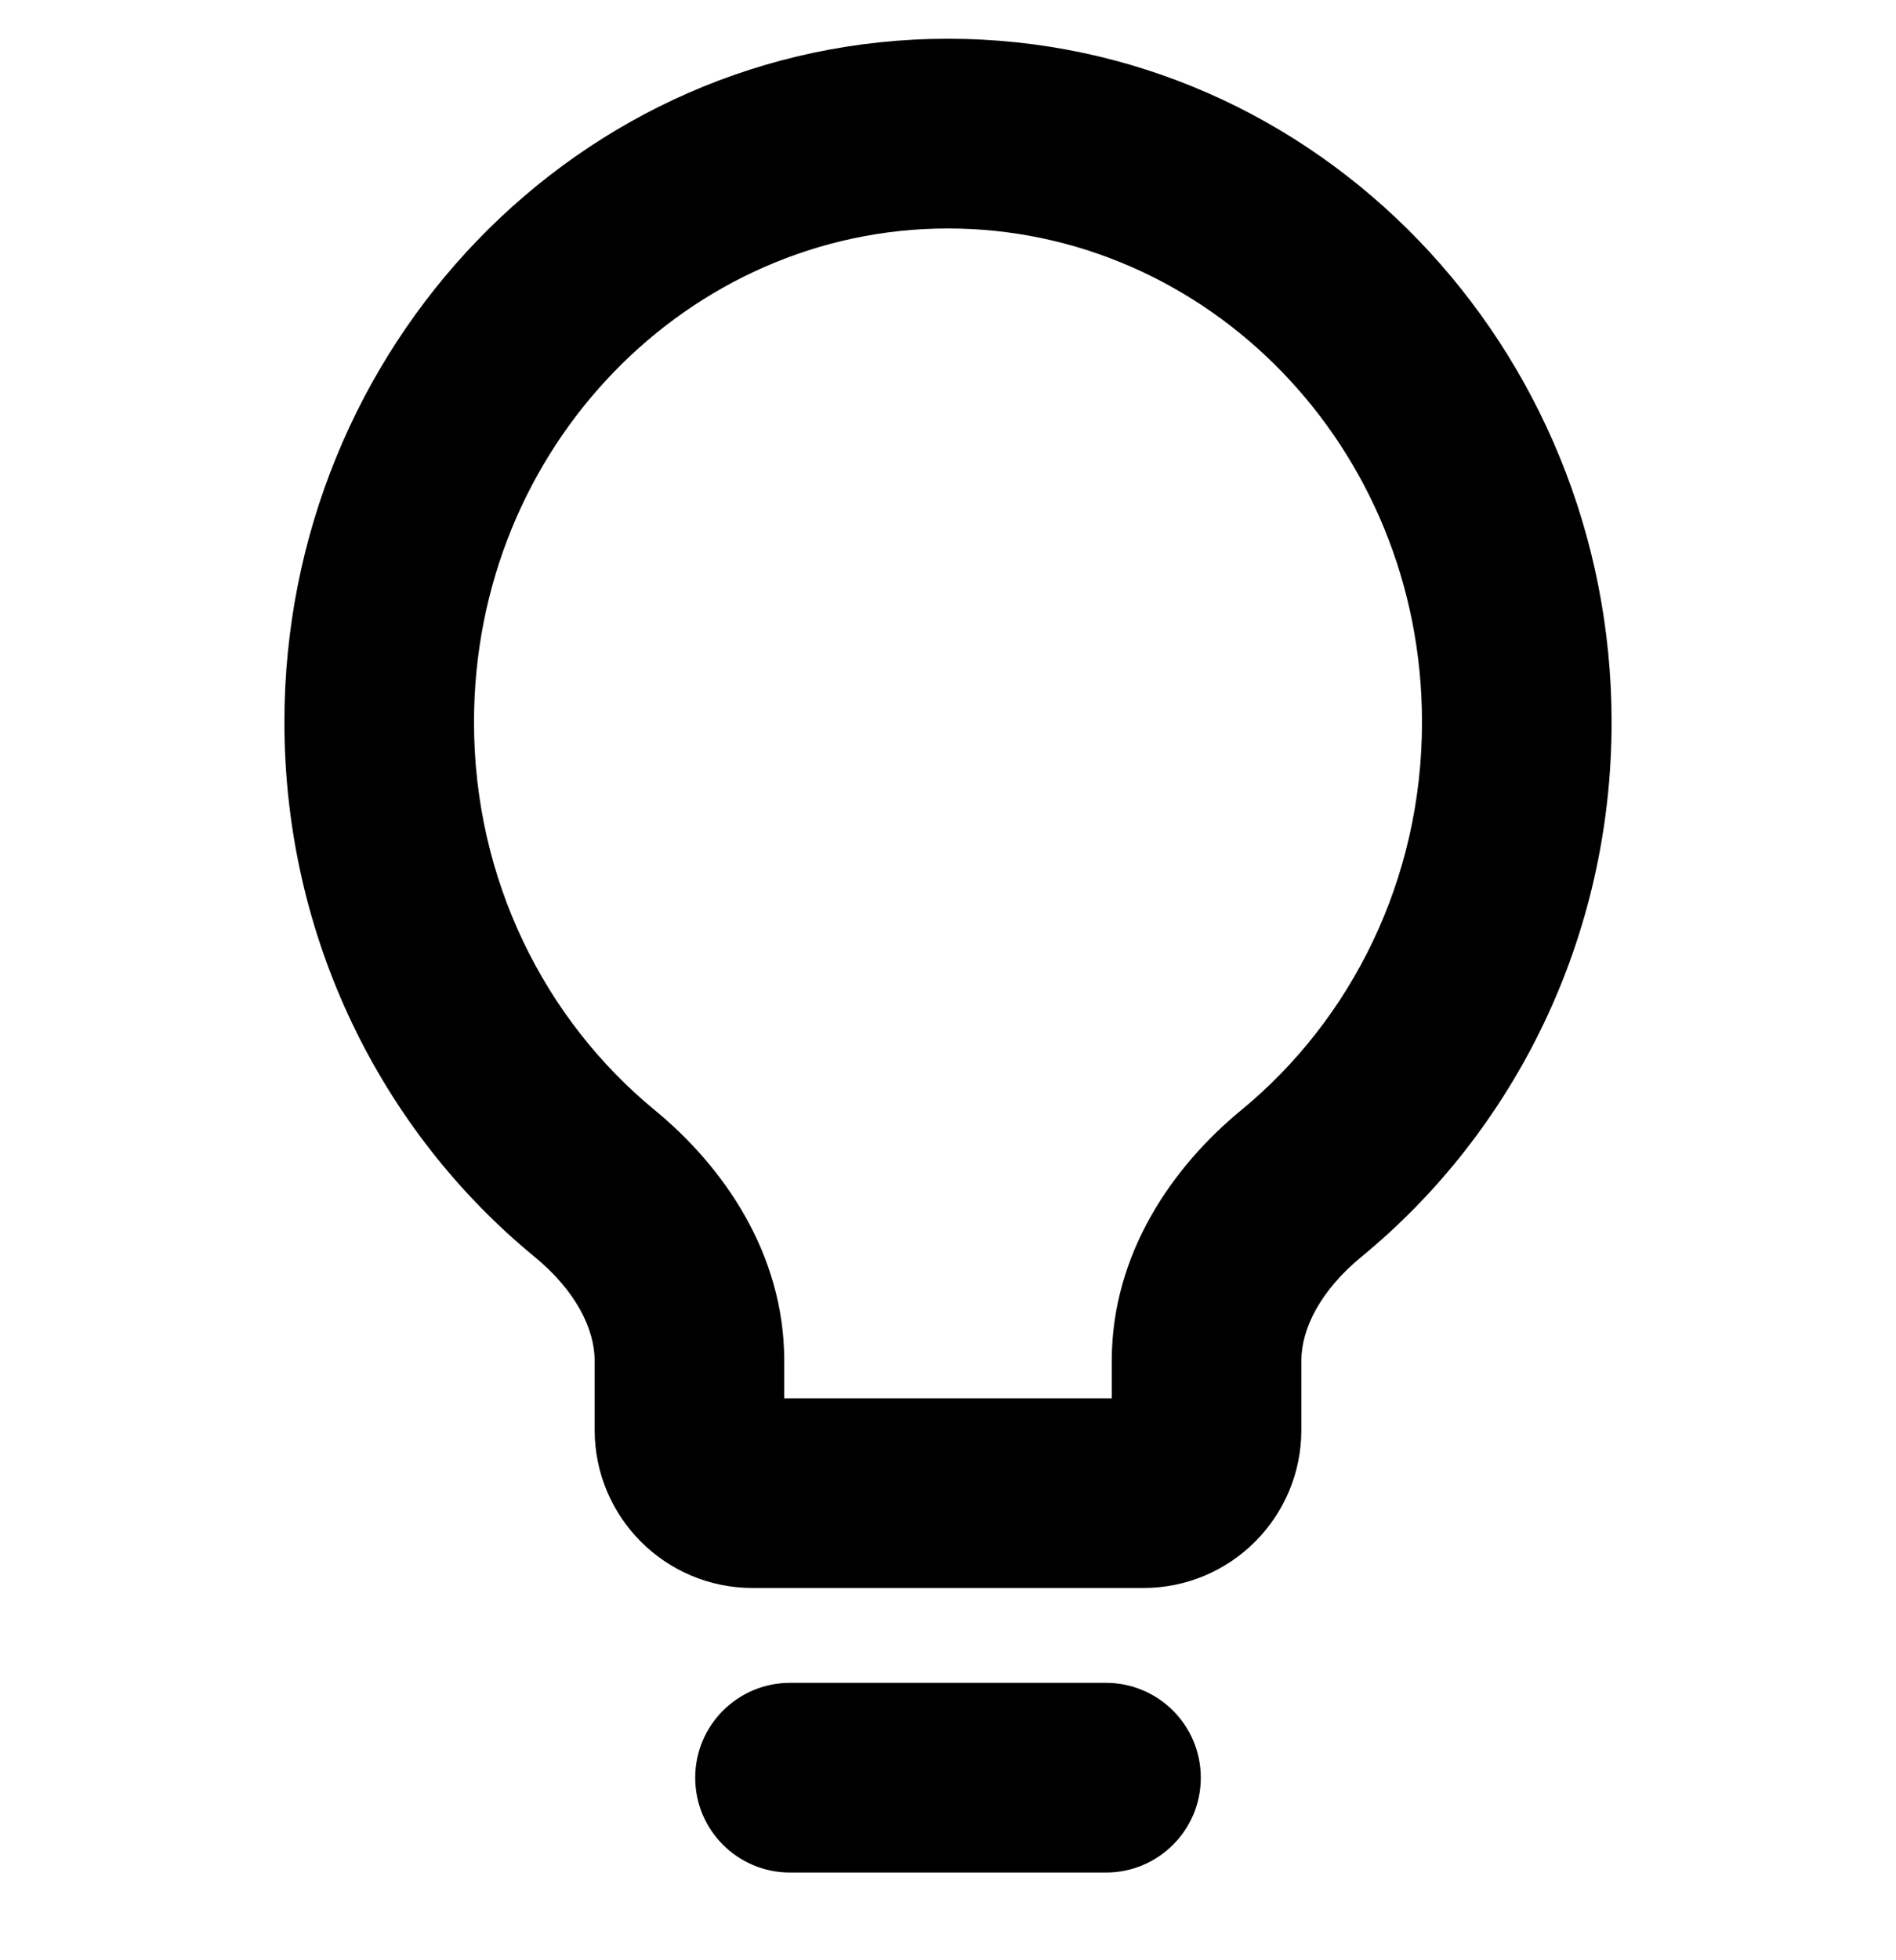 <?xml version="1.0" encoding="UTF-8"?> <svg xmlns="http://www.w3.org/2000/svg" width="30" height="31" viewBox="0 0 30 31" fill="none"><g clip-path="url(#clip0_723_21735)"><path fill-rule="evenodd" clip-rule="evenodd" d="M15 3.613C10.905 3.613 7.5 7.061 7.5 11.421C7.5 13.918 8.624 16.129 10.359 17.555C11.432 18.436 12.409 19.812 12.409 21.521V22.113H17.591V21.521C17.591 19.812 18.568 18.436 19.641 17.555C21.376 16.129 22.5 13.918 22.5 11.421C22.5 7.061 19.095 3.613 15 3.613ZM4.5 11.421C4.5 5.5 9.154 0.613 15 0.613C20.846 0.613 25.5 5.5 25.5 11.421C25.5 14.833 23.961 17.888 21.545 19.873C20.899 20.403 20.591 21.006 20.591 21.521V22.613C20.591 23.994 19.472 25.113 18.091 25.113H11.909C10.528 25.113 9.409 23.994 9.409 22.613V21.521C9.409 21.006 9.101 20.403 8.455 19.873C6.039 17.888 4.5 14.833 4.5 11.421Z" fill="black"></path><path fill-rule="evenodd" clip-rule="evenodd" d="M11 28.113C11 27.285 11.672 26.613 12.5 26.613H17.5C18.328 26.613 19 27.285 19 28.113C19 28.942 18.328 29.613 17.5 29.613H12.5C11.672 29.613 11 28.942 11 28.113Z" fill="black"></path></g><defs><clipPath id="clip0_723_21735"><rect width="30" height="30" fill="white" transform="translate(0 0.113)"></rect></clipPath></defs></svg> 